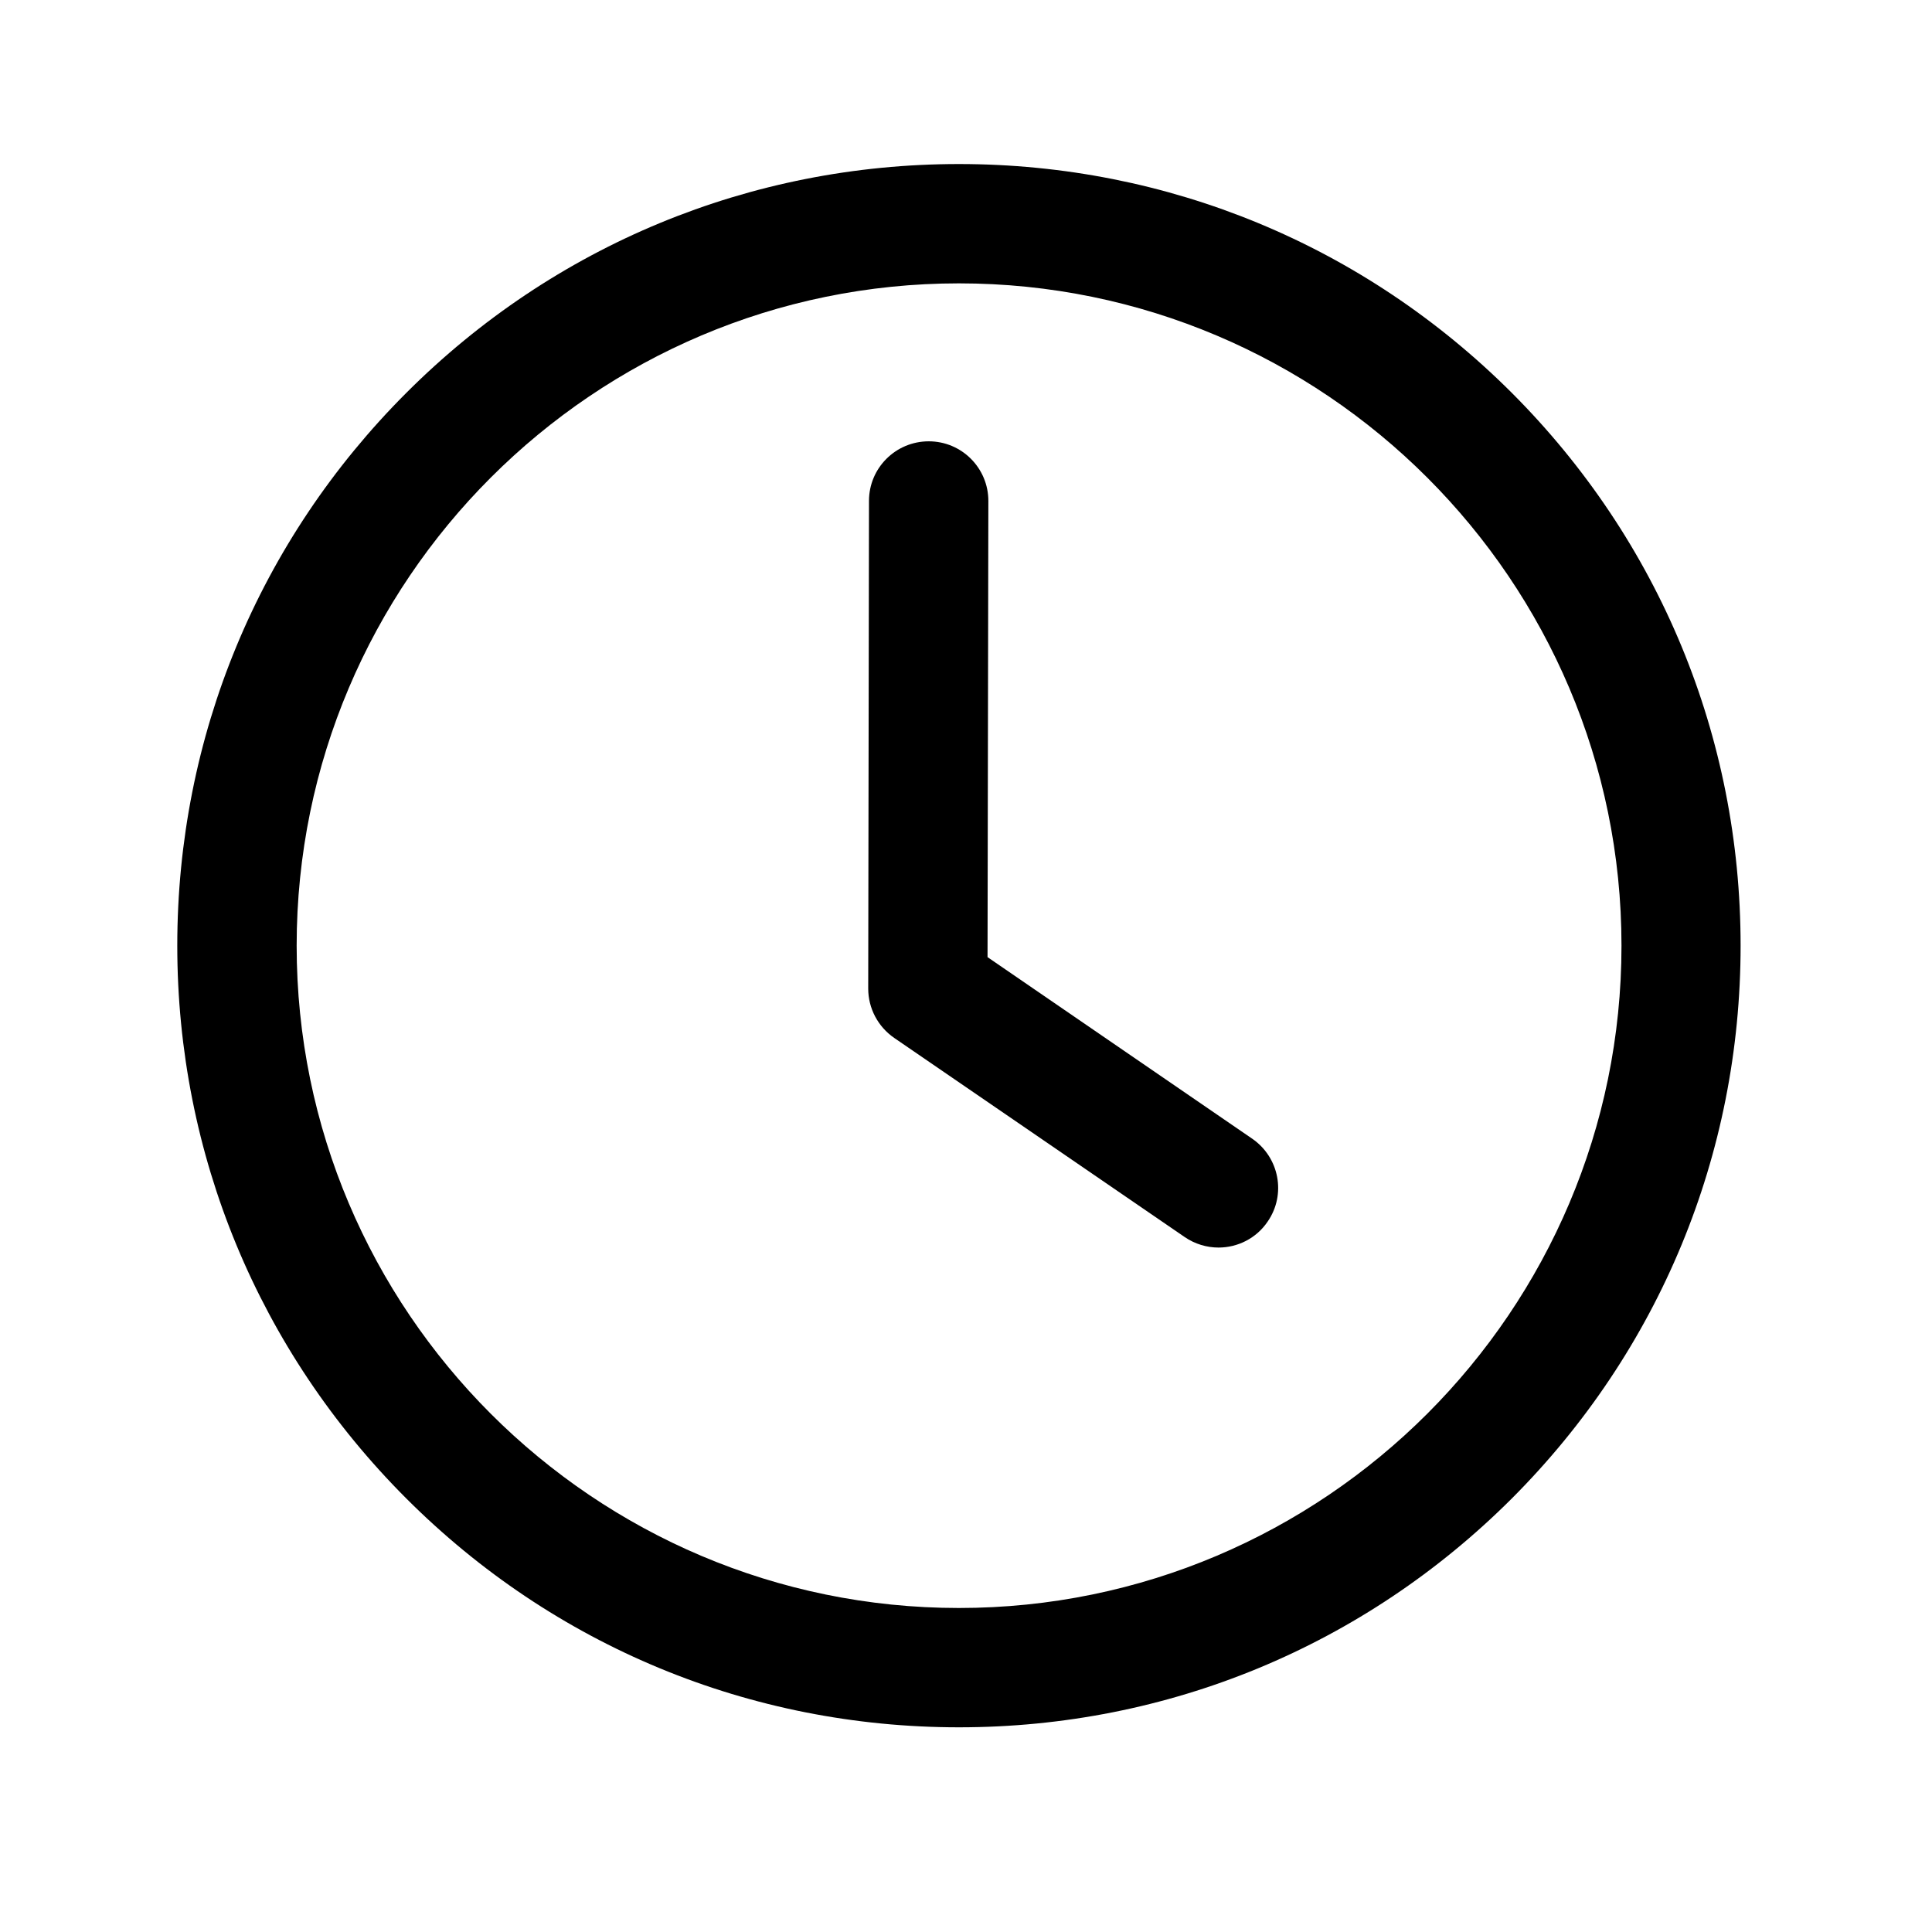 <?xml version="1.0" encoding="UTF-8"?>
<svg xmlns="http://www.w3.org/2000/svg" xmlns:xlink="http://www.w3.org/1999/xlink" width="50" zoomAndPan="magnify" viewBox="0 0 37.5 37.5" height="50" preserveAspectRatio="xMidYMid meet" version="1.0">
  <defs>
    <clipPath id="189e2b1649">
      <path d="M 3.441 3.184 L 33.785 3.184 L 33.785 33.527 L 3.441 33.527 Z M 3.441 3.184 " clip-rule="nonzero"></path>
    </clipPath>
  </defs>
  <g clip-path="url(#189e2b1649)">
    <path fill="#000000" d="M 18.613 33.527 C 14.562 33.527 10.75 31.949 7.887 29.086 C 5.02 26.219 3.441 22.406 3.441 18.355 C 3.441 14.301 5.02 10.492 7.887 7.625 C 10.75 4.762 14.562 3.184 18.613 3.184 C 22.668 3.184 26.477 4.762 29.344 7.625 C 32.207 10.492 33.785 14.301 33.785 18.355 C 33.785 22.406 32.207 26.219 29.344 29.086 C 26.477 31.949 22.668 33.527 18.613 33.527 Z M 18.613 5.5 C 11.523 5.5 5.758 11.266 5.758 18.355 C 5.758 25.445 11.523 31.211 18.613 31.211 C 25.703 31.211 31.473 25.445 31.473 18.355 C 31.473 11.266 25.703 5.5 18.613 5.5 Z M 18.613 5.5 " fill-opacity="1" fill-rule="nonzero"></path>
  </g>
  <path fill="#000000" d="M 23.652 24.215 C 23.426 24.215 23.195 24.148 22.996 24.012 L 17.355 20.145 C 17.039 19.926 16.852 19.57 16.852 19.188 L 16.867 9.723 C 16.867 9.082 17.387 8.566 18.027 8.566 C 18.668 8.566 19.184 9.086 19.184 9.723 L 19.168 18.578 L 24.305 22.102 C 24.832 22.465 24.969 23.184 24.605 23.711 C 24.383 24.039 24.02 24.215 23.652 24.215 Z M 23.652 24.215 " fill-opacity="1" fill-rule="nonzero"></path>
</svg>
